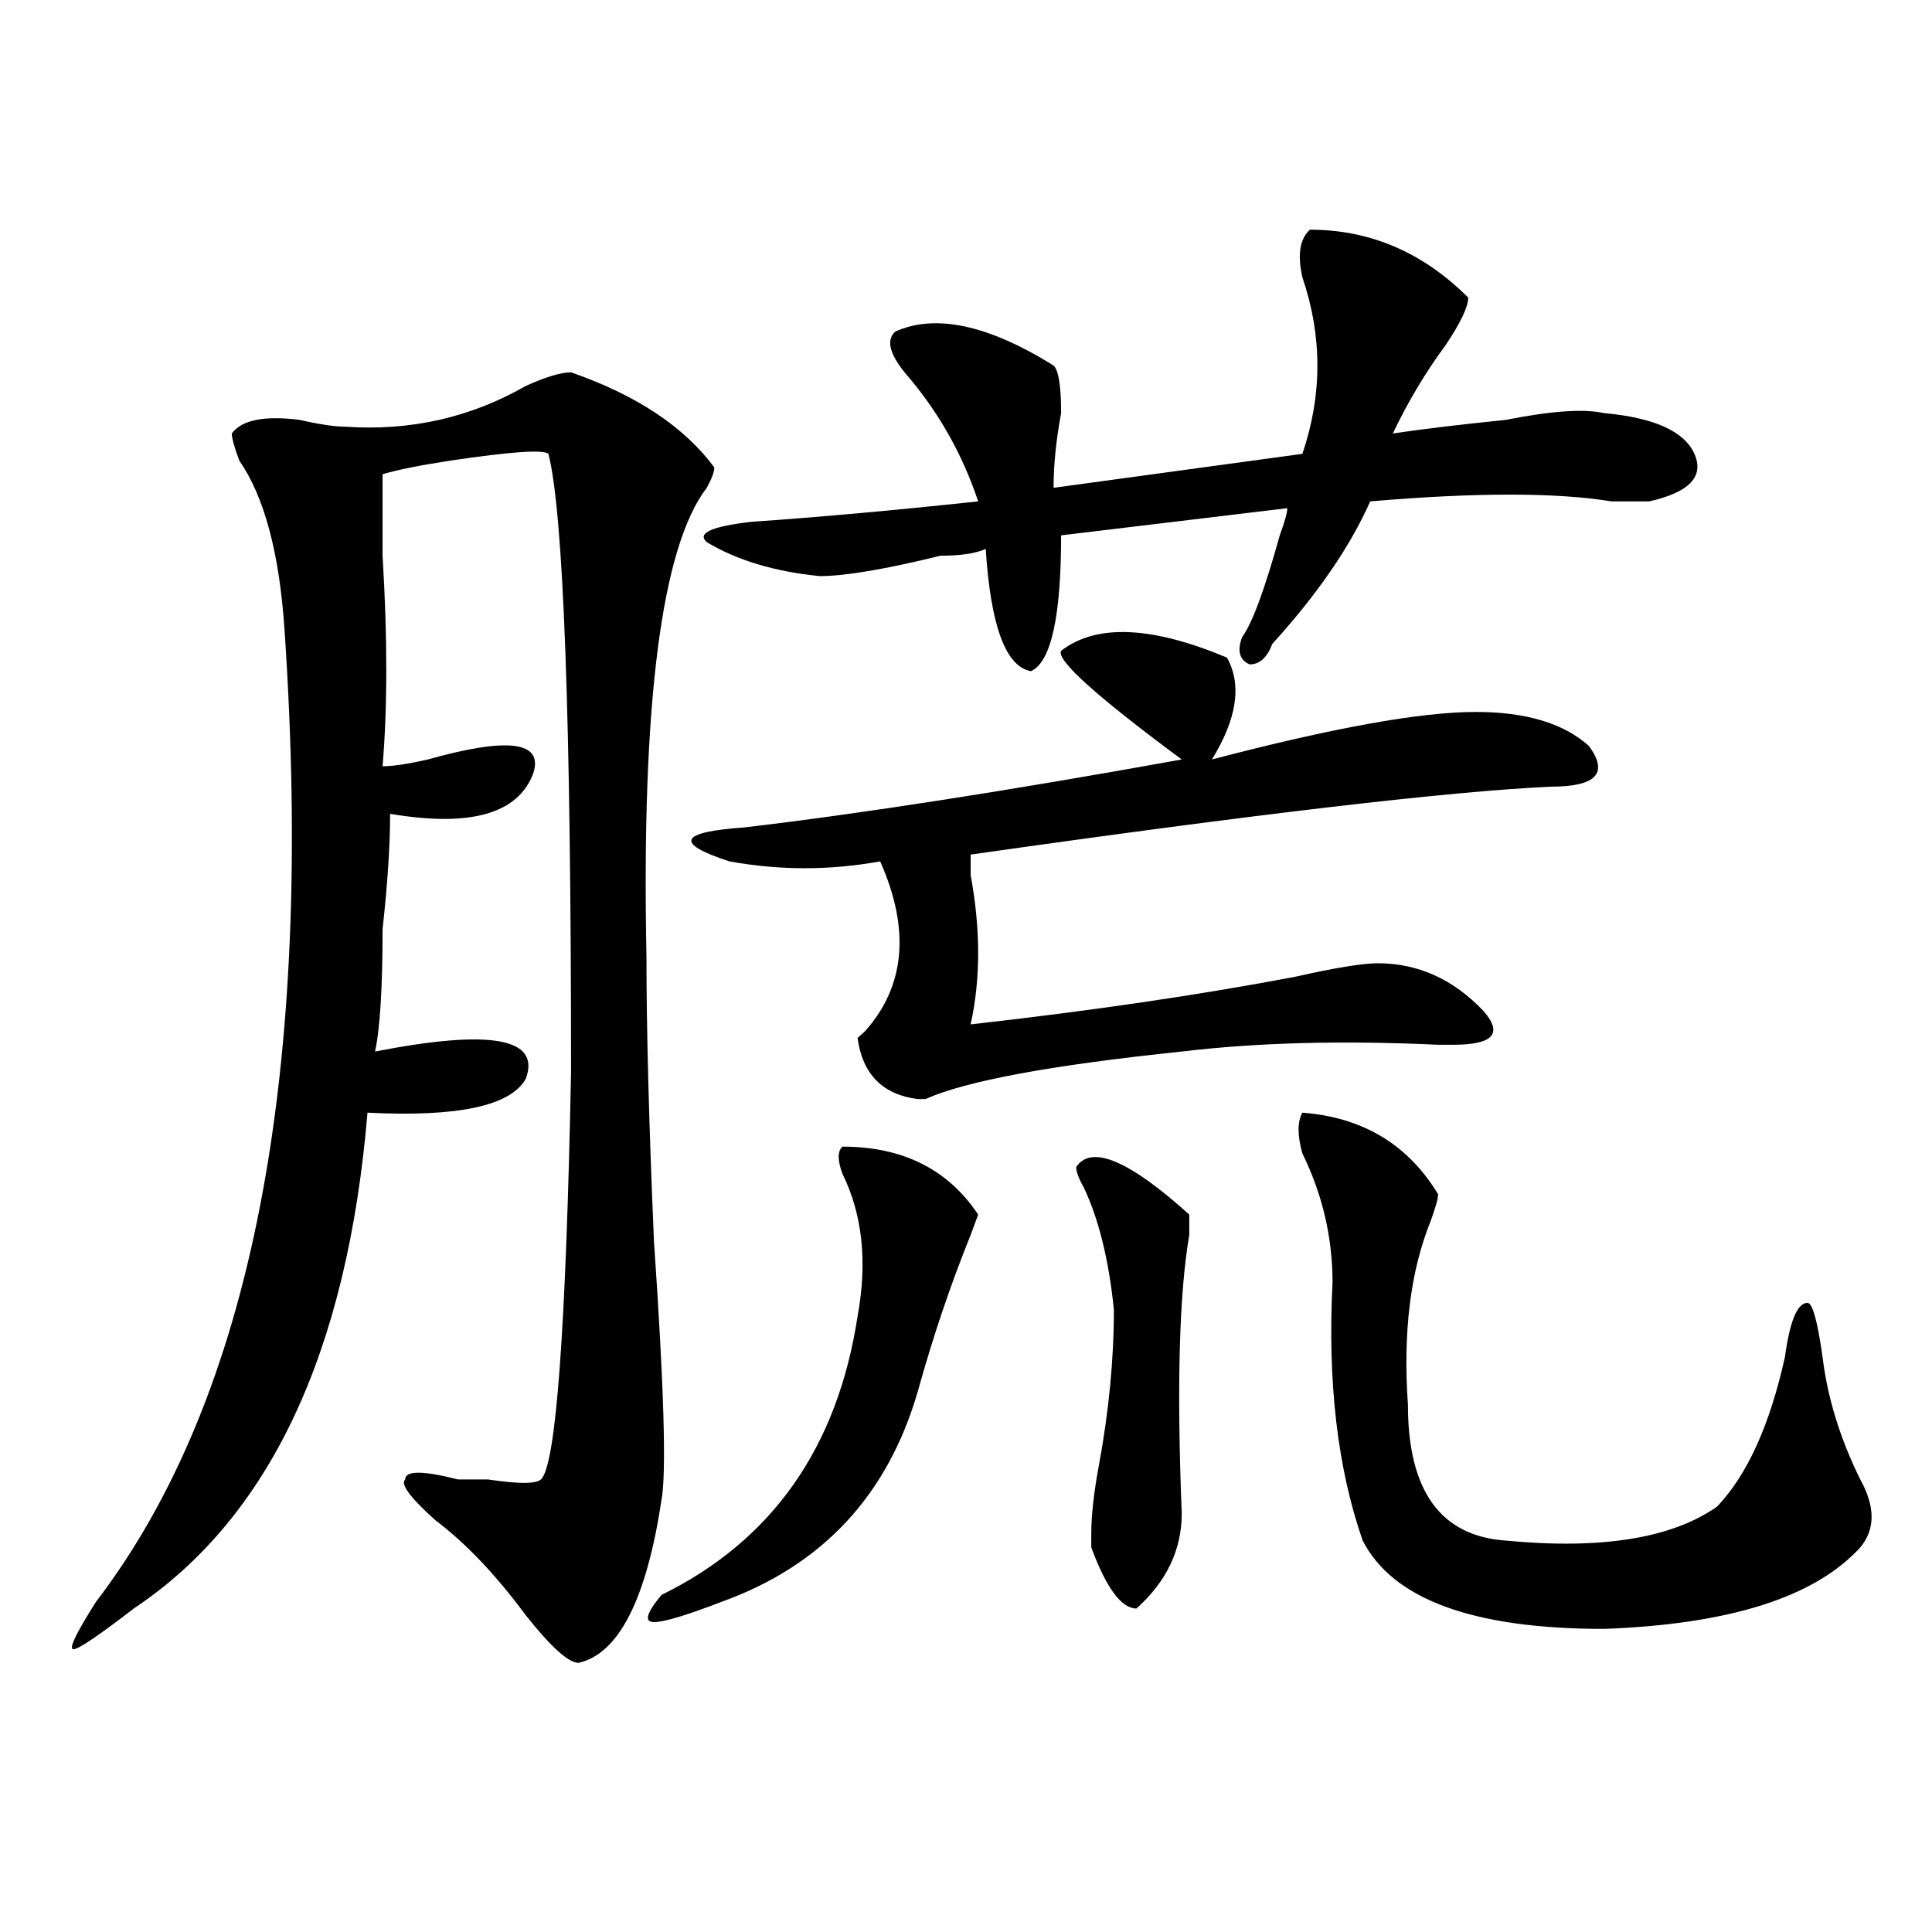 <?xml version="1.0" encoding="utf-8"?>
<!-- Generator: Adobe Illustrator 16.0.0, SVG Export Plug-In . SVG Version: 6.00 Build 0)  -->
<!DOCTYPE svg PUBLIC "-//W3C//DTD SVG 1.1//EN" "http://www.w3.org/Graphics/SVG/1.1/DTD/svg11.dtd">
<svg version="1.1" id="图层_1" xmlns="http://www.w3.org/2000/svg" xmlns:xlink="http://www.w3.org/1999/xlink" x="0px" y="0px"
	 width="1000px" height="1000px" viewBox="0 0 1000 1000" enable-background="new 0 0 1000 1000" xml:space="preserve">
<path d="M295.578,192.719c33.78,11.755,58.535,28.125,74.145,49.219c0,2.362-1.341,5.878-3.902,10.547
	c-23.414,30.487-33.84,111.347-31.219,242.578c0,37.519,1.281,86.737,3.902,147.656c5.184,75.037,6.464,119.531,3.902,133.594
	c-7.805,51.525-22.133,79.65-42.926,84.375c-5.243,0-14.328-8.24-27.316-24.609c-15.609-21.094-31.219-37.463-46.828-49.219
	c-13.048-11.7-18.231-18.731-15.609-21.094c0-4.669,9.085-4.669,27.316,0c2.562,0,7.805,0,15.609,0
	c15.609,2.362,24.695,2.362,27.316,0c7.805-7.031,12.988-77.344,15.609-210.938c0-182.813-3.902-289.435-11.707-319.922
	c-2.621-2.308-19.512-1.153-50.73,3.516c-15.609,2.362-27.316,4.724-35.121,7.031c0,9.394,0,23.456,0,42.188
	c2.561,42.188,2.561,78.553,0,108.984c5.183,0,12.988-1.153,23.414-3.516c41.584-11.7,59.816-9.338,54.632,7.031
	c-7.805,21.094-32.56,28.125-74.144,21.094c0,16.425-1.341,36.365-3.902,59.766c0,30.487-1.341,51.581-3.902,63.281
	c59.816-11.7,85.851-7.031,78.046,14.063c-7.805,14.063-35.121,19.94-81.949,17.578c-10.426,124.256-50.73,209.784-120.973,256.641
	c-18.231,14.063-28.658,21.094-31.219,21.094c-2.622,0,1.281-8.24,11.707-24.609c80.608-105.469,113.168-273.01,97.559-502.734
	c-2.622-39.825-10.426-69.104-23.414-87.891c-2.622-7.031-3.902-11.7-3.902-14.063c5.183-7.031,16.89-9.339,35.121-7.031
	c10.366,2.362,18.17,3.516,23.414,3.516c33.78,2.362,64.999-4.669,93.656-21.094C282.53,195.081,290.335,192.719,295.578,192.719z
	 M436.063,593.5c31.219,0,54.633,11.756,70.242,35.156l-3.902,10.547c-10.426,25.818-19.512,52.734-27.316,80.859
	c-15.609,53.943-49.449,90.197-101.461,108.984c-18.23,7.031-29.938,10.547-35.121,10.547c-5.243,0-3.902-4.725,3.902-14.063
	c57.194-28.125,91.035-76.135,101.461-144.141c5.184-28.125,2.562-52.734-7.805-73.828
	C433.441,600.531,433.441,595.862,436.063,593.5z M549.23,336.859c18.171-14.063,46.828-12.854,85.852,3.516
	c7.805,14.063,5.184,31.641-7.805,52.734C689.715,376.74,735.202,368.5,763.859,368.5c25.976,0,45.487,5.878,58.535,17.578
	c10.366,14.063,3.902,21.094-19.512,21.094c-52.071,2.362-152.191,14.063-300.48,35.156c0,2.362,0,5.878,0,10.547
	c5.184,28.125,5.184,53.943,0,77.344c62.438-7.031,118.352-15.216,167.801-24.609c20.793-4.669,35.121-7.031,42.926-7.031
	c20.793,0,39.023,8.24,54.633,24.609c10.366,11.756,5.184,17.578-15.609,17.578h-7.805c-49.449-2.307-93.656-1.153-132.68,3.516
	c-67.681,7.031-111.887,15.271-132.68,24.609h-3.902c-18.23-2.307-28.657-12.854-31.219-31.641l3.902-3.516
	c20.793-23.4,23.414-52.734,7.805-87.891c-26.035,4.725-52.071,4.725-78.047,0c-28.657-9.338-26.035-15.216,7.805-17.578
	c59.816-7.031,135.241-18.731,226.336-35.156C567.401,360.315,546.609,341.584,549.23,336.859z M678.008,118.891
	c31.219,0,58.535,11.755,81.949,35.156c0,4.724-3.902,12.909-11.707,24.609c-10.426,14.063-19.512,29.333-27.316,45.703
	c15.609-2.308,35.121-4.669,58.535-7.031c23.414-4.669,40.305-5.823,50.73-3.516c25.976,2.362,41.585,9.394,46.828,21.094
	c5.184,11.755-2.621,19.94-23.414,24.609c-5.243,0-11.707,0-19.512,0c-28.657-4.669-70.242-4.669-124.875,0
	c-10.426,23.456-27.316,48.065-50.73,73.828c-2.621,7.031-6.523,10.547-11.707,10.547c-5.243-2.307-6.523-7.031-3.902-14.063
	c5.184-7.031,11.707-24.609,19.512-52.734c2.562-7.031,3.902-11.7,3.902-14.063l-117.07,14.063c0,42.188-5.243,65.644-15.609,70.313
	c-13.048-2.307-20.853-23.4-23.414-63.281c-5.243,2.362-13.048,3.516-23.414,3.516c-28.657,7.031-49.449,10.547-62.438,10.547
	c-23.414-2.307-42.926-8.185-58.535-17.578c-5.243-4.669,2.562-8.185,23.414-10.547c33.78-2.307,72.804-5.823,117.07-10.547
	c-7.805-23.401-19.512-44.495-35.121-63.281c-10.426-11.7-13.048-19.886-7.805-24.609c20.793-9.339,48.109-3.516,81.949,17.578
	c2.562,2.362,3.902,10.547,3.902,24.609c-2.621,14.063-3.902,26.972-3.902,38.672l128.777-17.578
	c10.366-30.433,10.366-60.919,0-91.406C671.484,131.8,672.765,123.614,678.008,118.891z M557.035,604.047
	c7.805-11.7,27.316-3.516,58.535,24.609c0,2.362,0,5.878,0,10.547c-5.243,30.487-6.523,78.553-3.902,144.141
	c0,18.787-7.805,35.156-23.414,49.219c-7.805,0-15.609-10.547-23.414-31.641c0-2.307,0-4.669,0-7.031
	c0-9.338,1.281-21.094,3.902-35.156c5.184-28.125,7.805-55.041,7.805-80.859c-2.621-25.763-7.805-46.856-15.609-63.281
	C558.316,609.925,557.035,606.409,557.035,604.047z M674.105,575.922c31.219,2.362,54.633,16.425,70.242,42.188
	c0,2.362-1.341,7.031-3.902,14.063c-10.426,25.818-14.328,57.459-11.707,94.922c0,44.55,16.891,68.006,50.73,70.313
	c49.39,4.725,85.852-1.153,109.266-17.578c15.609-16.369,27.316-42.188,35.121-77.344c2.562-18.731,6.464-28.125,11.707-28.125
	c2.562,0,5.184,9.394,7.805,28.125c2.562,21.094,9.086,42.188,19.512,63.281c7.805,14.063,7.805,25.818,0,35.156
	c-23.414,25.763-67.681,39.825-132.68,42.188c-67.681,0-109.266-15.271-124.875-45.703c-13.048-37.463-18.23-82.013-15.609-133.594
	c0-23.4-5.243-45.703-15.609-66.797C671.484,587.678,671.484,580.646,674.105,575.922z"/>
</svg>
